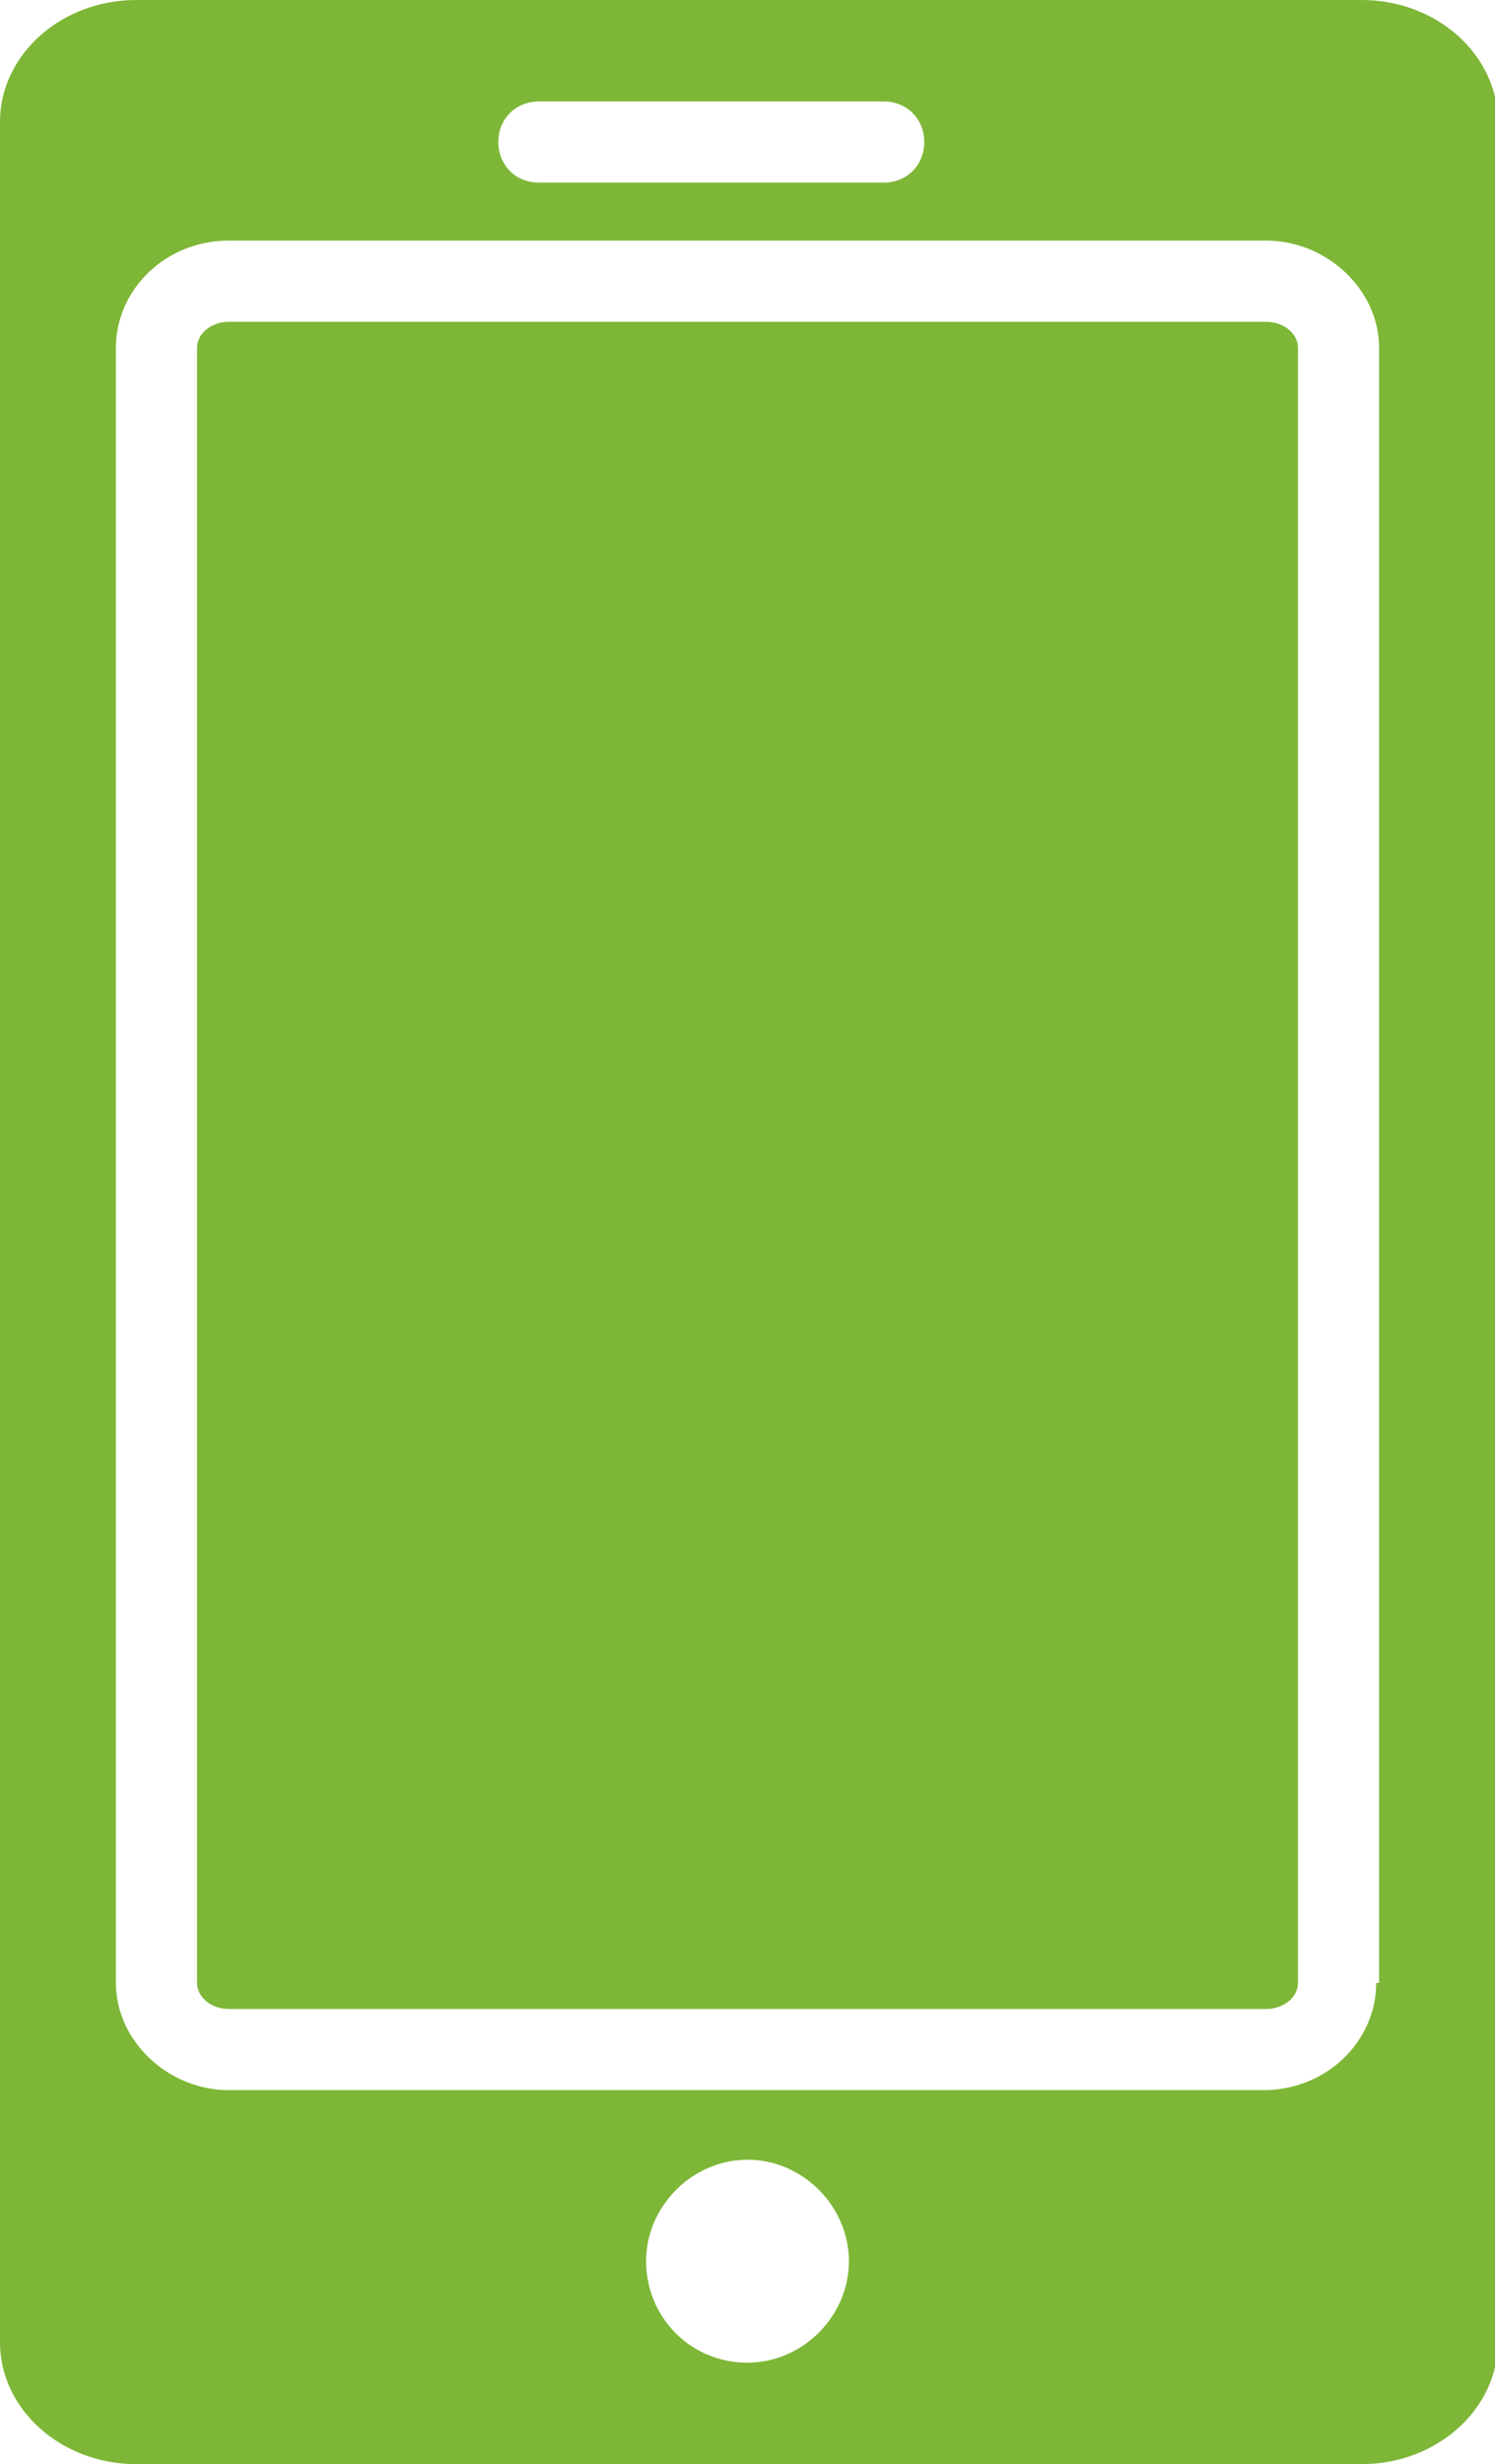 <?xml version="1.0" encoding="UTF-8"?>
<svg id="Calque_1" xmlns="http://www.w3.org/2000/svg" version="1.1" viewBox="0 0 51.6 85">
  <!-- Generator: Adobe Illustrator 30.0.0, SVG Export Plug-In . SVG Version: 2.1.1 Build 123)  -->
  <defs>
    <style>
      .st0 {
        fill: #7eb737;
      }
    </style>
  </defs>
  <path class="st0" d="M43.7,11.1H7.9c-.6,0-1.1.4-1.1.9v56.4c0,.5.5.9,1.1.9h35.8c.6,0,1.1-.4,1.1-.9V12c0-.5-.5-.9-1.1-.9ZM43.7,11.1H7.9c-.6,0-1.1.4-1.1.9v56.4c0,.5.5.9,1.1.9h35.8c.6,0,1.1-.4,1.1-.9V12c0-.5-.5-.9-1.1-.9ZM46.9,0H4.7C2.1,0,0,1.9,0,4.2v76.6c0,2.3,2.1,4.2,4.7,4.2h42.3c2.6,0,4.7-1.9,4.7-4.2V4.2c0-2.3-2.1-4.2-4.7-4.2ZM18.6,3.5h11.9c.8,0,1.4.6,1.4,1.4s-.6,1.4-1.4,1.4h-11.9c-.8,0-1.4-.6-1.4-1.4s.6-1.4,1.4-1.4ZM25.8,81.5c-2,0-3.5-1.6-3.5-3.5s1.6-3.5,3.5-3.5,3.5,1.6,3.5,3.5-1.6,3.5-3.5,3.5ZM47.5,68.4c0,2-1.7,3.7-3.9,3.7H7.9c-2.1,0-3.9-1.7-3.9-3.7V12c0-2,1.7-3.7,3.9-3.7h35.8c2.1,0,3.9,1.7,3.9,3.7v56.4ZM43.7,11.1H7.9c-.6,0-1.1.4-1.1.9v56.4c0,.5.5.9,1.1.9h35.8c.6,0,1.1-.4,1.1-.9V12c0-.5-.5-.9-1.1-.9Z"/>
</svg>